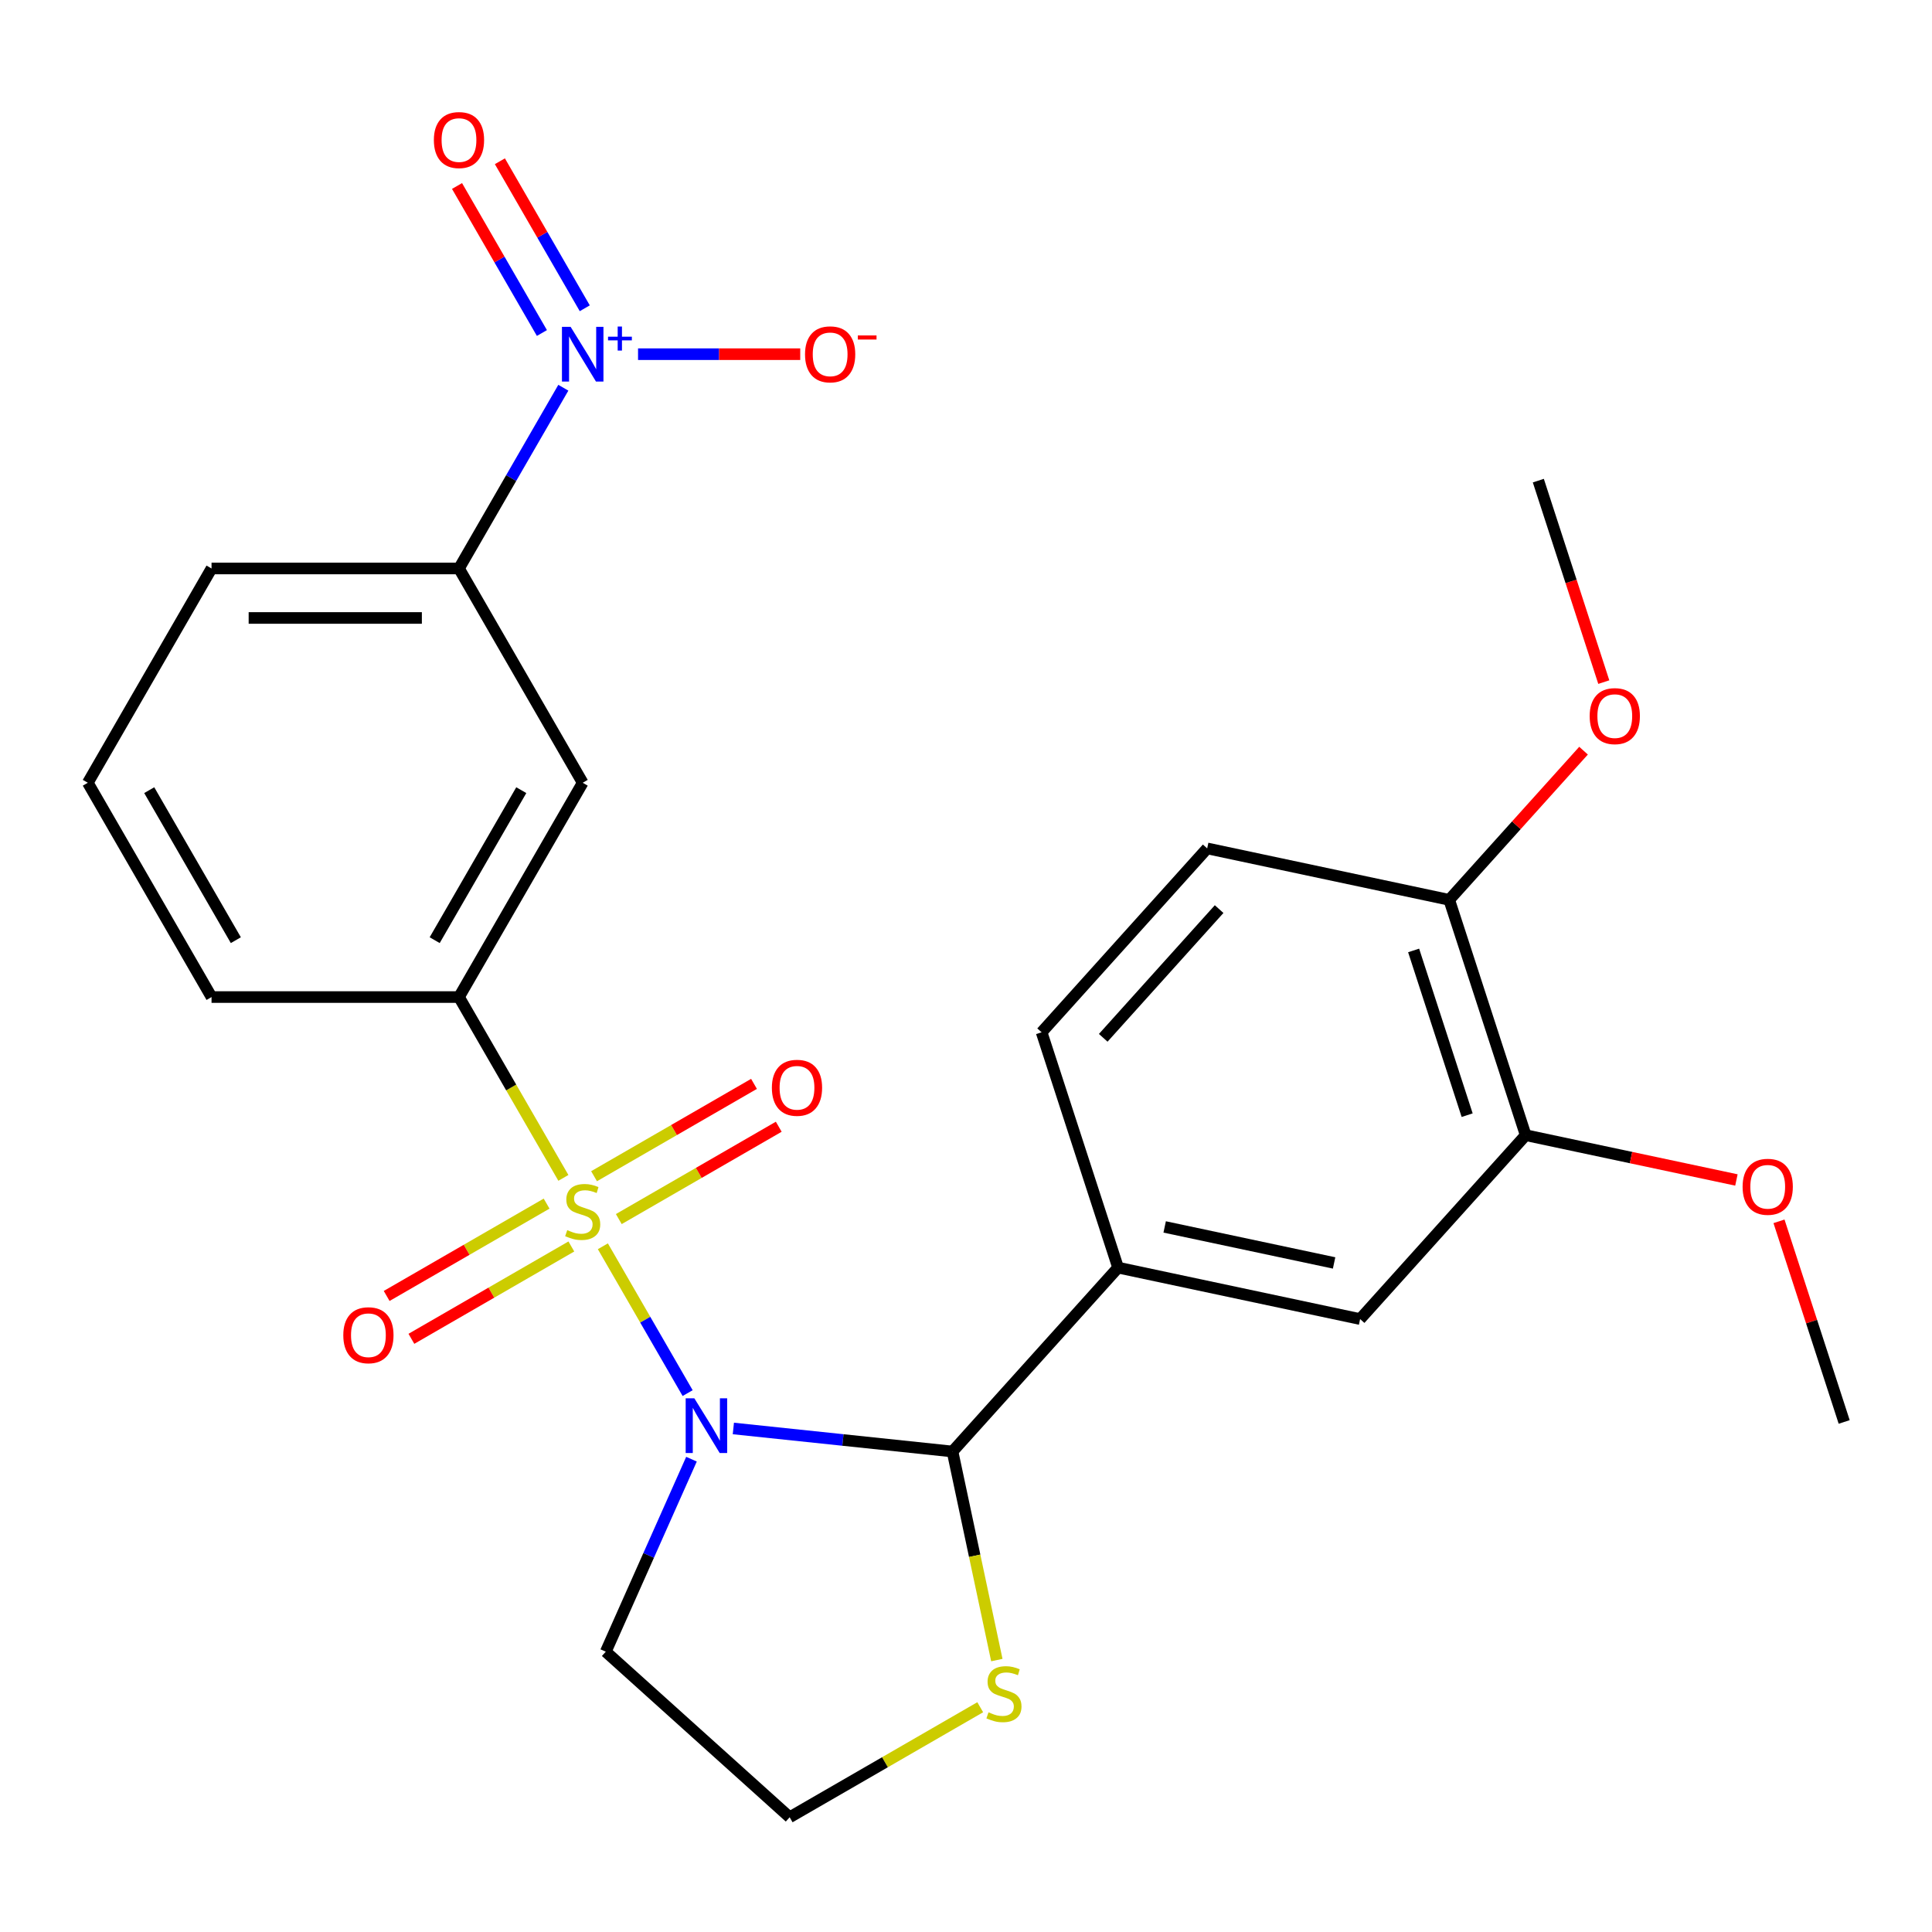 <?xml version='1.0' encoding='iso-8859-1'?>
<svg version='1.1' baseProfile='full'
              xmlns='http://www.w3.org/2000/svg'
                      xmlns:rdkit='http://www.rdkit.org/xml'
                      xmlns:xlink='http://www.w3.org/1999/xlink'
                  xml:space='preserve'
width='1000px' height='1000px' viewBox='0 0 1000 1000'>
<!-- END OF HEADER -->
<rect style='opacity:1.0;fill:#FFFFFF;stroke:none' width='1000' height='1000' x='0' y='0'> </rect>
<path class='bond-0' d='M 312.045,645.073 L 333.983,683.07' style='fill:none;fill-rule:evenodd;stroke:#CCCC00;stroke-width:6px;stroke-linecap:butt;stroke-linejoin:miter;stroke-opacity:1' />
<path class='bond-0' d='M 333.983,683.07 L 355.92,721.068' style='fill:none;fill-rule:evenodd;stroke:#0000FF;stroke-width:6px;stroke-linecap:butt;stroke-linejoin:miter;stroke-opacity:1' />
<path class='bond-3' d='M 291.604,609.669 L 264.586,562.872' style='fill:none;fill-rule:evenodd;stroke:#CCCC00;stroke-width:6px;stroke-linecap:butt;stroke-linejoin:miter;stroke-opacity:1' />
<path class='bond-3' d='M 264.586,562.872 L 237.568,516.075' style='fill:none;fill-rule:evenodd;stroke:#000000;stroke-width:6px;stroke-linecap:butt;stroke-linejoin:miter;stroke-opacity:1' />
<path class='bond-7' d='M 282.92,622.99 L 241.526,646.889' style='fill:none;fill-rule:evenodd;stroke:#CCCC00;stroke-width:6px;stroke-linecap:butt;stroke-linejoin:miter;stroke-opacity:1' />
<path class='bond-7' d='M 241.526,646.889 L 200.132,670.788' style='fill:none;fill-rule:evenodd;stroke:#FF0000;stroke-width:6px;stroke-linecap:butt;stroke-linejoin:miter;stroke-opacity:1' />
<path class='bond-7' d='M 295.727,645.174 L 254.333,669.072' style='fill:none;fill-rule:evenodd;stroke:#CCCC00;stroke-width:6px;stroke-linecap:butt;stroke-linejoin:miter;stroke-opacity:1' />
<path class='bond-7' d='M 254.333,669.072 L 212.94,692.971' style='fill:none;fill-rule:evenodd;stroke:#FF0000;stroke-width:6px;stroke-linecap:butt;stroke-linejoin:miter;stroke-opacity:1' />
<path class='bond-8' d='M 320.291,630.992 L 361.684,607.093' style='fill:none;fill-rule:evenodd;stroke:#CCCC00;stroke-width:6px;stroke-linecap:butt;stroke-linejoin:miter;stroke-opacity:1' />
<path class='bond-8' d='M 361.684,607.093 L 403.078,583.195' style='fill:none;fill-rule:evenodd;stroke:#FF0000;stroke-width:6px;stroke-linecap:butt;stroke-linejoin:miter;stroke-opacity:1' />
<path class='bond-8' d='M 307.483,608.809 L 348.877,584.91' style='fill:none;fill-rule:evenodd;stroke:#CCCC00;stroke-width:6px;stroke-linecap:butt;stroke-linejoin:miter;stroke-opacity:1' />
<path class='bond-8' d='M 348.877,584.91 L 390.271,561.011' style='fill:none;fill-rule:evenodd;stroke:#FF0000;stroke-width:6px;stroke-linecap:butt;stroke-linejoin:miter;stroke-opacity:1' />
<path class='bond-1' d='M 379.585,739.373 L 436.301,745.334' style='fill:none;fill-rule:evenodd;stroke:#0000FF;stroke-width:6px;stroke-linecap:butt;stroke-linejoin:miter;stroke-opacity:1' />
<path class='bond-1' d='M 436.301,745.334 L 493.017,751.295' style='fill:none;fill-rule:evenodd;stroke:#000000;stroke-width:6px;stroke-linecap:butt;stroke-linejoin:miter;stroke-opacity:1' />
<path class='bond-13' d='M 357.913,755.27 L 335.731,805.09' style='fill:none;fill-rule:evenodd;stroke:#0000FF;stroke-width:6px;stroke-linecap:butt;stroke-linejoin:miter;stroke-opacity:1' />
<path class='bond-13' d='M 335.731,805.09 L 313.55,854.91' style='fill:none;fill-rule:evenodd;stroke:#000000;stroke-width:6px;stroke-linecap:butt;stroke-linejoin:miter;stroke-opacity:1' />
<path class='bond-4' d='M 493.017,751.295 L 578.716,656.117' style='fill:none;fill-rule:evenodd;stroke:#000000;stroke-width:6px;stroke-linecap:butt;stroke-linejoin:miter;stroke-opacity:1' />
<path class='bond-9' d='M 493.017,751.295 L 504.49,805.273' style='fill:none;fill-rule:evenodd;stroke:#000000;stroke-width:6px;stroke-linecap:butt;stroke-linejoin:miter;stroke-opacity:1' />
<path class='bond-9' d='M 504.49,805.273 L 515.963,859.25' style='fill:none;fill-rule:evenodd;stroke:#CCCC00;stroke-width:6px;stroke-linecap:butt;stroke-linejoin:miter;stroke-opacity:1' />
<path class='bond-2' d='M 291.581,200.687 L 264.574,247.464' style='fill:none;fill-rule:evenodd;stroke:#0000FF;stroke-width:6px;stroke-linecap:butt;stroke-linejoin:miter;stroke-opacity:1' />
<path class='bond-2' d='M 264.574,247.464 L 237.568,294.242' style='fill:none;fill-rule:evenodd;stroke:#000000;stroke-width:6px;stroke-linecap:butt;stroke-linejoin:miter;stroke-opacity:1' />
<path class='bond-12' d='M 330.252,183.325 L 372.223,183.325' style='fill:none;fill-rule:evenodd;stroke:#0000FF;stroke-width:6px;stroke-linecap:butt;stroke-linejoin:miter;stroke-opacity:1' />
<path class='bond-12' d='M 372.223,183.325 L 414.195,183.325' style='fill:none;fill-rule:evenodd;stroke:#FF0000;stroke-width:6px;stroke-linecap:butt;stroke-linejoin:miter;stroke-opacity:1' />
<path class='bond-14' d='M 302.673,159.56 L 280.707,121.513' style='fill:none;fill-rule:evenodd;stroke:#0000FF;stroke-width:6px;stroke-linecap:butt;stroke-linejoin:miter;stroke-opacity:1' />
<path class='bond-14' d='M 280.707,121.513 L 258.74,83.466' style='fill:none;fill-rule:evenodd;stroke:#FF0000;stroke-width:6px;stroke-linecap:butt;stroke-linejoin:miter;stroke-opacity:1' />
<path class='bond-14' d='M 280.49,172.367 L 258.523,134.32' style='fill:none;fill-rule:evenodd;stroke:#0000FF;stroke-width:6px;stroke-linecap:butt;stroke-linejoin:miter;stroke-opacity:1' />
<path class='bond-14' d='M 258.523,134.32 L 236.557,96.273' style='fill:none;fill-rule:evenodd;stroke:#FF0000;stroke-width:6px;stroke-linecap:butt;stroke-linejoin:miter;stroke-opacity:1' />
<path class='bond-5' d='M 237.568,516.075 L 301.605,405.158' style='fill:none;fill-rule:evenodd;stroke:#000000;stroke-width:6px;stroke-linecap:butt;stroke-linejoin:miter;stroke-opacity:1' />
<path class='bond-5' d='M 224.99,486.63 L 269.816,408.988' style='fill:none;fill-rule:evenodd;stroke:#000000;stroke-width:6px;stroke-linecap:butt;stroke-linejoin:miter;stroke-opacity:1' />
<path class='bond-21' d='M 237.568,516.075 L 109.492,516.075' style='fill:none;fill-rule:evenodd;stroke:#000000;stroke-width:6px;stroke-linecap:butt;stroke-linejoin:miter;stroke-opacity:1' />
<path class='bond-10' d='M 578.716,656.117 L 703.992,682.745' style='fill:none;fill-rule:evenodd;stroke:#000000;stroke-width:6px;stroke-linecap:butt;stroke-linejoin:miter;stroke-opacity:1' />
<path class='bond-10' d='M 602.833,635.056 L 690.526,653.695' style='fill:none;fill-rule:evenodd;stroke:#000000;stroke-width:6px;stroke-linecap:butt;stroke-linejoin:miter;stroke-opacity:1' />
<path class='bond-16' d='M 578.716,656.117 L 539.138,534.31' style='fill:none;fill-rule:evenodd;stroke:#000000;stroke-width:6px;stroke-linecap:butt;stroke-linejoin:miter;stroke-opacity:1' />
<path class='bond-6' d='M 301.605,405.158 L 237.568,294.242' style='fill:none;fill-rule:evenodd;stroke:#000000;stroke-width:6px;stroke-linecap:butt;stroke-linejoin:miter;stroke-opacity:1' />
<path class='bond-27' d='M 237.568,294.242 L 109.492,294.242' style='fill:none;fill-rule:evenodd;stroke:#000000;stroke-width:6px;stroke-linecap:butt;stroke-linejoin:miter;stroke-opacity:1' />
<path class='bond-27' d='M 218.356,319.857 L 128.704,319.857' style='fill:none;fill-rule:evenodd;stroke:#000000;stroke-width:6px;stroke-linecap:butt;stroke-linejoin:miter;stroke-opacity:1' />
<path class='bond-26' d='M 507.363,883.663 L 458.046,912.136' style='fill:none;fill-rule:evenodd;stroke:#CCCC00;stroke-width:6px;stroke-linecap:butt;stroke-linejoin:miter;stroke-opacity:1' />
<path class='bond-26' d='M 458.046,912.136 L 408.728,940.609' style='fill:none;fill-rule:evenodd;stroke:#000000;stroke-width:6px;stroke-linecap:butt;stroke-linejoin:miter;stroke-opacity:1' />
<path class='bond-11' d='M 703.992,682.745 L 789.691,587.567' style='fill:none;fill-rule:evenodd;stroke:#000000;stroke-width:6px;stroke-linecap:butt;stroke-linejoin:miter;stroke-opacity:1' />
<path class='bond-19' d='M 789.691,587.567 L 844.229,599.159' style='fill:none;fill-rule:evenodd;stroke:#000000;stroke-width:6px;stroke-linecap:butt;stroke-linejoin:miter;stroke-opacity:1' />
<path class='bond-19' d='M 844.229,599.159 L 898.766,610.751' style='fill:none;fill-rule:evenodd;stroke:#FF0000;stroke-width:6px;stroke-linecap:butt;stroke-linejoin:miter;stroke-opacity:1' />
<path class='bond-28' d='M 789.691,587.567 L 750.114,465.76' style='fill:none;fill-rule:evenodd;stroke:#000000;stroke-width:6px;stroke-linecap:butt;stroke-linejoin:miter;stroke-opacity:1' />
<path class='bond-28' d='M 759.393,577.211 L 731.689,491.946' style='fill:none;fill-rule:evenodd;stroke:#000000;stroke-width:6px;stroke-linecap:butt;stroke-linejoin:miter;stroke-opacity:1' />
<path class='bond-18' d='M 313.55,854.91 L 408.728,940.609' style='fill:none;fill-rule:evenodd;stroke:#000000;stroke-width:6px;stroke-linecap:butt;stroke-linejoin:miter;stroke-opacity:1' />
<path class='bond-15' d='M 750.114,465.76 L 624.837,439.131' style='fill:none;fill-rule:evenodd;stroke:#000000;stroke-width:6px;stroke-linecap:butt;stroke-linejoin:miter;stroke-opacity:1' />
<path class='bond-20' d='M 750.114,465.76 L 784.877,427.151' style='fill:none;fill-rule:evenodd;stroke:#000000;stroke-width:6px;stroke-linecap:butt;stroke-linejoin:miter;stroke-opacity:1' />
<path class='bond-20' d='M 784.877,427.151 L 819.64,388.543' style='fill:none;fill-rule:evenodd;stroke:#FF0000;stroke-width:6px;stroke-linecap:butt;stroke-linejoin:miter;stroke-opacity:1' />
<path class='bond-17' d='M 539.138,534.31 L 624.837,439.131' style='fill:none;fill-rule:evenodd;stroke:#000000;stroke-width:6px;stroke-linecap:butt;stroke-linejoin:miter;stroke-opacity:1' />
<path class='bond-17' d='M 571.029,537.173 L 631.018,470.548' style='fill:none;fill-rule:evenodd;stroke:#000000;stroke-width:6px;stroke-linecap:butt;stroke-linejoin:miter;stroke-opacity:1' />
<path class='bond-24' d='M 920.804,632.157 L 937.675,684.079' style='fill:none;fill-rule:evenodd;stroke:#FF0000;stroke-width:6px;stroke-linecap:butt;stroke-linejoin:miter;stroke-opacity:1' />
<path class='bond-24' d='M 937.675,684.079 L 954.545,736.002' style='fill:none;fill-rule:evenodd;stroke:#000000;stroke-width:6px;stroke-linecap:butt;stroke-linejoin:miter;stroke-opacity:1' />
<path class='bond-25' d='M 830.12,353.059 L 813.178,300.917' style='fill:none;fill-rule:evenodd;stroke:#FF0000;stroke-width:6px;stroke-linecap:butt;stroke-linejoin:miter;stroke-opacity:1' />
<path class='bond-25' d='M 813.178,300.917 L 796.236,248.774' style='fill:none;fill-rule:evenodd;stroke:#000000;stroke-width:6px;stroke-linecap:butt;stroke-linejoin:miter;stroke-opacity:1' />
<path class='bond-23' d='M 109.492,516.075 L 45.455,405.158' style='fill:none;fill-rule:evenodd;stroke:#000000;stroke-width:6px;stroke-linecap:butt;stroke-linejoin:miter;stroke-opacity:1' />
<path class='bond-23' d='M 122.07,486.63 L 77.243,408.988' style='fill:none;fill-rule:evenodd;stroke:#000000;stroke-width:6px;stroke-linecap:butt;stroke-linejoin:miter;stroke-opacity:1' />
<path class='bond-22' d='M 109.492,294.242 L 45.455,405.158' style='fill:none;fill-rule:evenodd;stroke:#000000;stroke-width:6px;stroke-linecap:butt;stroke-linejoin:miter;stroke-opacity:1' />
<path  class='atom-0' d='M 293.605 636.711
Q 293.925 636.831, 295.245 637.391
Q 296.565 637.951, 298.005 638.311
Q 299.485 638.631, 300.925 638.631
Q 303.605 638.631, 305.165 637.351
Q 306.725 636.031, 306.725 633.751
Q 306.725 632.191, 305.925 631.231
Q 305.165 630.271, 303.965 629.751
Q 302.765 629.231, 300.765 628.631
Q 298.245 627.871, 296.725 627.151
Q 295.245 626.431, 294.165 624.911
Q 293.125 623.391, 293.125 620.831
Q 293.125 617.271, 295.525 615.071
Q 297.965 612.871, 302.765 612.871
Q 306.045 612.871, 309.765 614.431
L 308.845 617.511
Q 305.445 616.111, 302.885 616.111
Q 300.125 616.111, 298.605 617.271
Q 297.085 618.391, 297.125 620.351
Q 297.125 621.871, 297.885 622.791
Q 298.685 623.711, 299.805 624.231
Q 300.965 624.751, 302.885 625.351
Q 305.445 626.151, 306.965 626.951
Q 308.485 627.751, 309.565 629.391
Q 310.685 630.991, 310.685 633.751
Q 310.685 637.671, 308.045 639.791
Q 305.445 641.871, 301.085 641.871
Q 298.565 641.871, 296.645 641.311
Q 294.765 640.791, 292.525 639.871
L 293.605 636.711
' fill='#CCCC00'/>
<path  class='atom-1' d='M 359.383 723.748
L 368.663 738.748
Q 369.583 740.228, 371.063 742.908
Q 372.543 745.588, 372.623 745.748
L 372.623 723.748
L 376.383 723.748
L 376.383 752.068
L 372.503 752.068
L 362.543 735.668
Q 361.383 733.748, 360.143 731.548
Q 358.943 729.348, 358.583 728.668
L 358.583 752.068
L 354.903 752.068
L 354.903 723.748
L 359.383 723.748
' fill='#0000FF'/>
<path  class='atom-3' d='M 295.345 169.165
L 304.625 184.165
Q 305.545 185.645, 307.025 188.325
Q 308.505 191.005, 308.585 191.165
L 308.585 169.165
L 312.345 169.165
L 312.345 197.485
L 308.465 197.485
L 298.505 181.085
Q 297.345 179.165, 296.105 176.965
Q 294.905 174.765, 294.545 174.085
L 294.545 197.485
L 290.865 197.485
L 290.865 169.165
L 295.345 169.165
' fill='#0000FF'/>
<path  class='atom-3' d='M 314.721 174.27
L 319.711 174.27
L 319.711 169.016
L 321.928 169.016
L 321.928 174.27
L 327.05 174.27
L 327.05 176.171
L 321.928 176.171
L 321.928 181.451
L 319.711 181.451
L 319.711 176.171
L 314.721 176.171
L 314.721 174.27
' fill='#0000FF'/>
<path  class='atom-8' d='M 177.689 691.109
Q 177.689 684.309, 181.049 680.509
Q 184.409 676.709, 190.689 676.709
Q 196.969 676.709, 200.329 680.509
Q 203.689 684.309, 203.689 691.109
Q 203.689 697.989, 200.289 701.909
Q 196.889 705.789, 190.689 705.789
Q 184.449 705.789, 181.049 701.909
Q 177.689 698.029, 177.689 691.109
M 190.689 702.589
Q 195.009 702.589, 197.329 699.709
Q 199.689 696.789, 199.689 691.109
Q 199.689 685.549, 197.329 682.749
Q 195.009 679.909, 190.689 679.909
Q 186.369 679.909, 184.009 682.709
Q 181.689 685.509, 181.689 691.109
Q 181.689 696.829, 184.009 699.709
Q 186.369 702.589, 190.689 702.589
' fill='#FF0000'/>
<path  class='atom-9' d='M 399.522 563.034
Q 399.522 556.234, 402.882 552.434
Q 406.242 548.634, 412.522 548.634
Q 418.802 548.634, 422.162 552.434
Q 425.522 556.234, 425.522 563.034
Q 425.522 569.914, 422.122 573.834
Q 418.722 577.714, 412.522 577.714
Q 406.282 577.714, 402.882 573.834
Q 399.522 569.954, 399.522 563.034
M 412.522 574.514
Q 416.842 574.514, 419.162 571.634
Q 421.522 568.714, 421.522 563.034
Q 421.522 557.474, 419.162 554.674
Q 416.842 551.834, 412.522 551.834
Q 408.202 551.834, 405.842 554.634
Q 403.522 557.434, 403.522 563.034
Q 403.522 568.754, 405.842 571.634
Q 408.202 574.514, 412.522 574.514
' fill='#FF0000'/>
<path  class='atom-10' d='M 511.645 886.292
Q 511.965 886.412, 513.285 886.972
Q 514.605 887.532, 516.045 887.892
Q 517.525 888.212, 518.965 888.212
Q 521.645 888.212, 523.205 886.932
Q 524.765 885.612, 524.765 883.332
Q 524.765 881.772, 523.965 880.812
Q 523.205 879.852, 522.005 879.332
Q 520.805 878.812, 518.805 878.212
Q 516.285 877.452, 514.765 876.732
Q 513.285 876.012, 512.205 874.492
Q 511.165 872.972, 511.165 870.412
Q 511.165 866.852, 513.565 864.652
Q 516.005 862.452, 520.805 862.452
Q 524.085 862.452, 527.805 864.012
L 526.885 867.092
Q 523.485 865.692, 520.925 865.692
Q 518.165 865.692, 516.645 866.852
Q 515.125 867.972, 515.165 869.932
Q 515.165 871.452, 515.925 872.372
Q 516.725 873.292, 517.845 873.812
Q 519.005 874.332, 520.925 874.932
Q 523.485 875.732, 525.005 876.532
Q 526.525 877.332, 527.605 878.972
Q 528.725 880.572, 528.725 883.332
Q 528.725 887.252, 526.085 889.372
Q 523.485 891.452, 519.125 891.452
Q 516.605 891.452, 514.685 890.892
Q 512.805 890.372, 510.565 889.452
L 511.645 886.292
' fill='#CCCC00'/>
<path  class='atom-13' d='M 416.681 183.405
Q 416.681 176.605, 420.041 172.805
Q 423.401 169.005, 429.681 169.005
Q 435.961 169.005, 439.321 172.805
Q 442.681 176.605, 442.681 183.405
Q 442.681 190.285, 439.281 194.205
Q 435.881 198.085, 429.681 198.085
Q 423.441 198.085, 420.041 194.205
Q 416.681 190.325, 416.681 183.405
M 429.681 194.885
Q 434.001 194.885, 436.321 192.005
Q 438.681 189.085, 438.681 183.405
Q 438.681 177.845, 436.321 175.045
Q 434.001 172.205, 429.681 172.205
Q 425.361 172.205, 423.001 175.005
Q 420.681 177.805, 420.681 183.405
Q 420.681 189.125, 423.001 192.005
Q 425.361 194.885, 429.681 194.885
' fill='#FF0000'/>
<path  class='atom-13' d='M 444.001 173.628
L 453.689 173.628
L 453.689 175.74
L 444.001 175.74
L 444.001 173.628
' fill='#FF0000'/>
<path  class='atom-15' d='M 224.568 72.489
Q 224.568 65.689, 227.928 61.889
Q 231.288 58.089, 237.568 58.089
Q 243.848 58.089, 247.208 61.889
Q 250.568 65.689, 250.568 72.489
Q 250.568 79.369, 247.168 83.289
Q 243.768 87.169, 237.568 87.169
Q 231.328 87.169, 227.928 83.289
Q 224.568 79.409, 224.568 72.489
M 237.568 83.969
Q 241.888 83.969, 244.208 81.089
Q 246.568 78.169, 246.568 72.489
Q 246.568 66.929, 244.208 64.129
Q 241.888 61.289, 237.568 61.289
Q 233.248 61.289, 230.888 64.089
Q 228.568 66.889, 228.568 72.489
Q 228.568 78.209, 230.888 81.089
Q 233.248 83.969, 237.568 83.969
' fill='#FF0000'/>
<path  class='atom-20' d='M 901.968 614.275
Q 901.968 607.475, 905.328 603.675
Q 908.688 599.875, 914.968 599.875
Q 921.248 599.875, 924.608 603.675
Q 927.968 607.475, 927.968 614.275
Q 927.968 621.155, 924.568 625.075
Q 921.168 628.955, 914.968 628.955
Q 908.728 628.955, 905.328 625.075
Q 901.968 621.195, 901.968 614.275
M 914.968 625.755
Q 919.288 625.755, 921.608 622.875
Q 923.968 619.955, 923.968 614.275
Q 923.968 608.715, 921.608 605.915
Q 919.288 603.075, 914.968 603.075
Q 910.648 603.075, 908.288 605.875
Q 905.968 608.675, 905.968 614.275
Q 905.968 619.995, 908.288 622.875
Q 910.648 625.755, 914.968 625.755
' fill='#FF0000'/>
<path  class='atom-21' d='M 822.813 370.661
Q 822.813 363.861, 826.173 360.061
Q 829.533 356.261, 835.813 356.261
Q 842.093 356.261, 845.453 360.061
Q 848.813 363.861, 848.813 370.661
Q 848.813 377.541, 845.413 381.461
Q 842.013 385.341, 835.813 385.341
Q 829.573 385.341, 826.173 381.461
Q 822.813 377.581, 822.813 370.661
M 835.813 382.141
Q 840.133 382.141, 842.453 379.261
Q 844.813 376.341, 844.813 370.661
Q 844.813 365.101, 842.453 362.301
Q 840.133 359.461, 835.813 359.461
Q 831.493 359.461, 829.133 362.261
Q 826.813 365.061, 826.813 370.661
Q 826.813 376.381, 829.133 379.261
Q 831.493 382.141, 835.813 382.141
' fill='#FF0000'/>
</svg>
